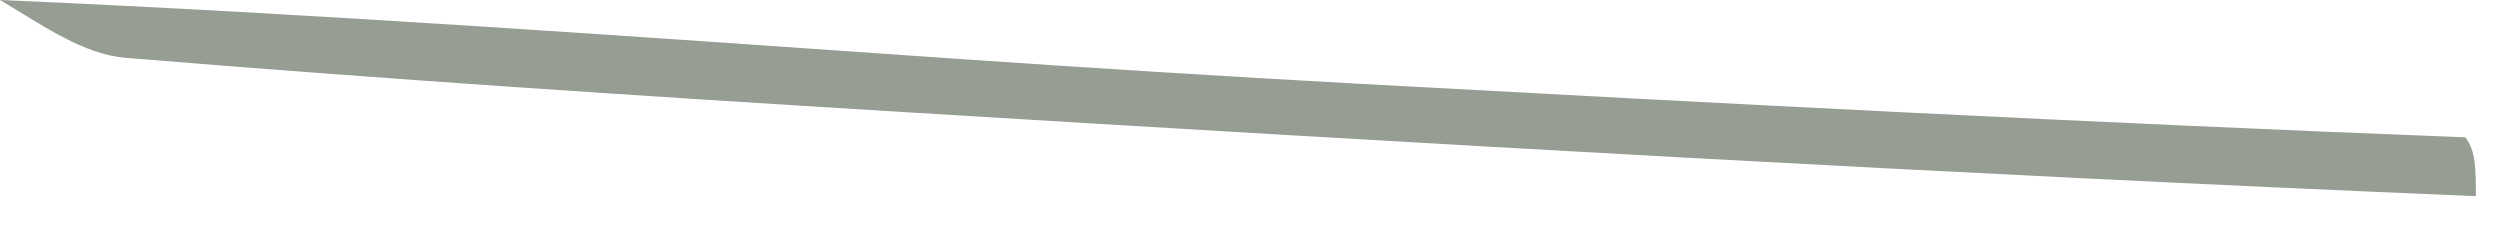 <?xml version="1.0" encoding="utf-8"?>
<svg xmlns="http://www.w3.org/2000/svg" fill="none" height="100%" overflow="visible" preserveAspectRatio="none" style="display: block;" viewBox="0 0 32 3" width="100%">
<path d="M0 0C4.051 0.175 8.13 0.468 12.209 0.75C13.948 0.87 15.688 0.979 17.428 1.074C22.092 1.328 26.757 1.572 31.556 1.758C31.691 1.929 31.691 2.162 31.691 2.511C24.953 2.229 18.215 1.84 11.478 1.429C8.186 1.228 4.895 1.012 1.608 0.74C1.068 0.696 0.554 0.33 0 0Z" fill="#969D93" id="Vector"/>
</svg>